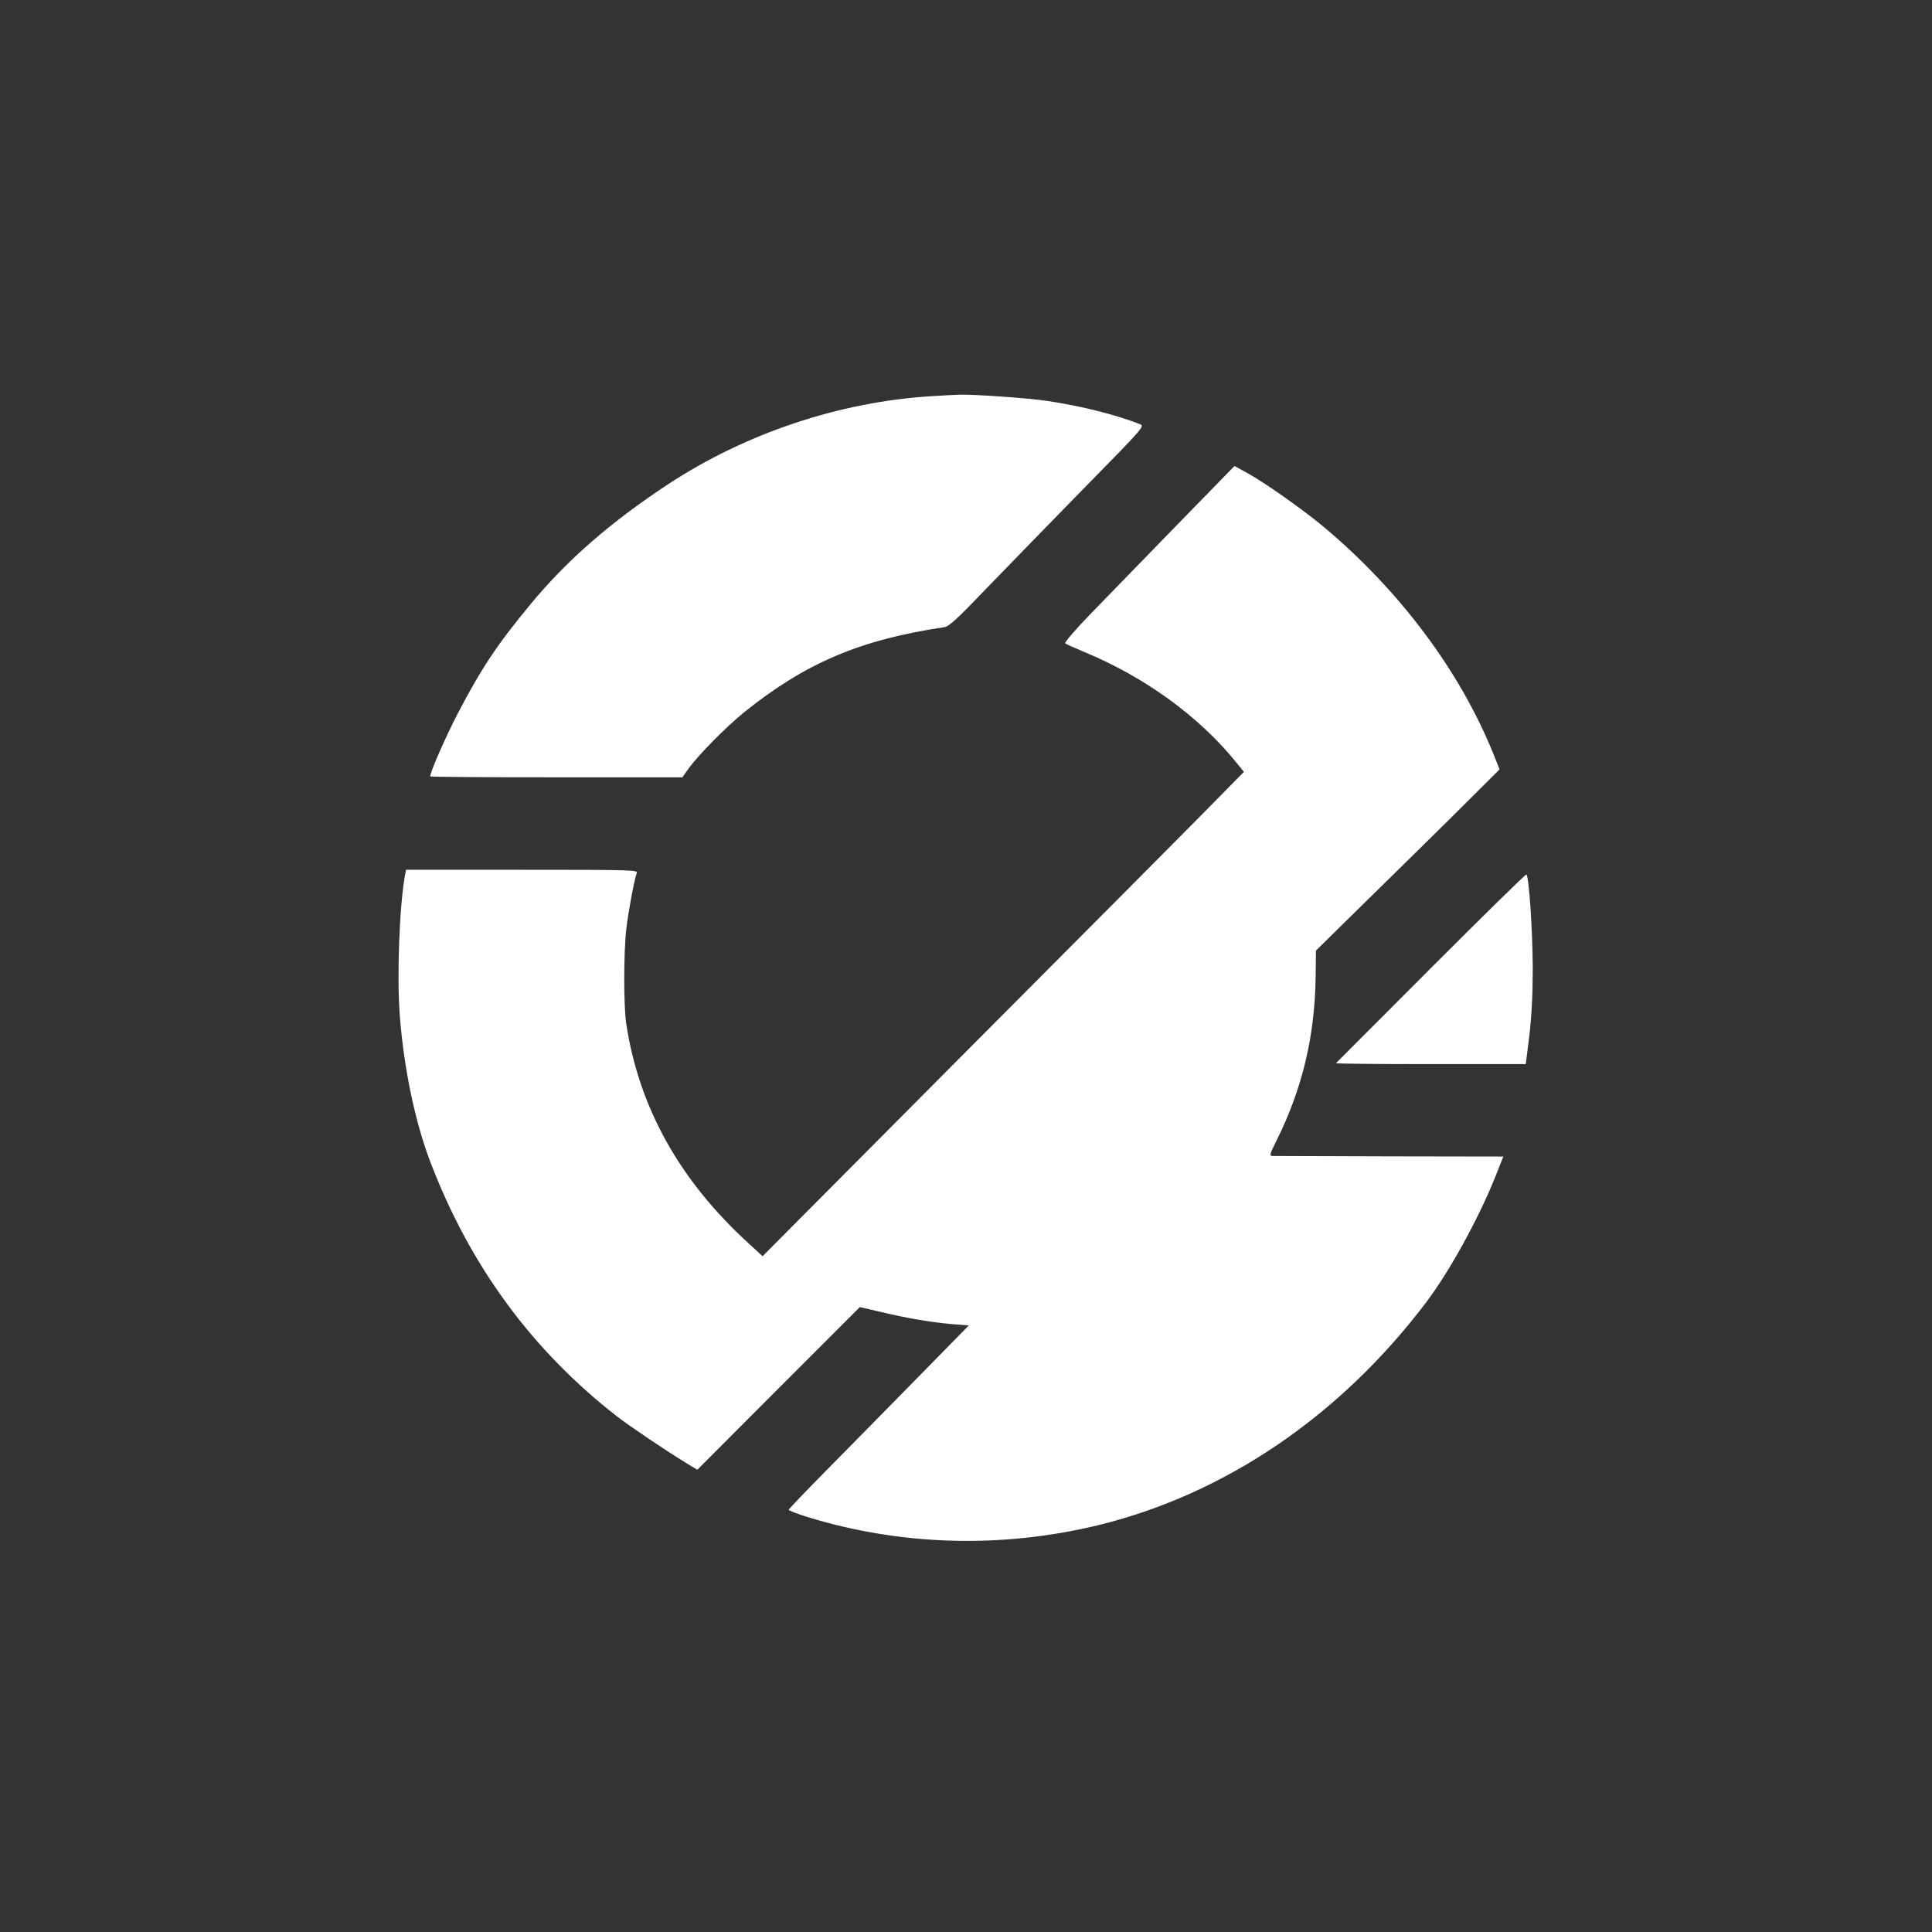 <?xml version="1.0" standalone="no"?>
<!DOCTYPE svg PUBLIC "-//W3C//DTD SVG 20010904//EN"
 "http://www.w3.org/TR/2001/REC-SVG-20010904/DTD/svg10.dtd">
<svg version="1.0" xmlns="http://www.w3.org/2000/svg"
 width="1024pt" height="1024pt" viewBox="0 0 1024 1024"
 preserveAspectRatio="xMidYMid meet">

<rect x="0" y="0" width="1024" height="1024" fill="#333333" stroke="none"/>

<g transform="translate(0,1024) scale(0.1,-0.1)"
fill="#ffffff" stroke="none">
<path d="M4935 8140 c-485 -30 -983 -196 -1396 -468 -302 -199 -533 -400 -725
-632 -179 -216 -262 -341 -388 -582 -61 -117 -146 -310 -146 -333 0 -3 301 -5
668 -5 l669 0 32 46 c54 74 196 218 294 298 326 262 614 385 1063 452 24 3 71
47 229 212 110 114 342 352 516 530 312 318 317 323 291 334 -132 51 -306 95
-491 123 -98 15 -401 36 -466 33 -16 0 -84 -4 -150 -8z"/>
<path d="M6229 7448 c-173 -178 -376 -387 -453 -466 -78 -81 -135 -147 -130
-152 5 -4 49 -24 97 -44 323 -133 613 -343 811 -589 l39 -48 -179 -182 c-98
-100 -672 -677 -1276 -1283 l-1096 -1102 -71 65 c-369 336 -584 722 -652 1168
-14 98 -14 376 1 505 11 93 42 258 55 293 7 16 -26 17 -608 17 l-615 0 -6 -32
c-29 -162 -43 -534 -27 -740 21 -276 80 -561 161 -774 210 -551 538 -999 990
-1351 67 -52 257 -180 365 -246 l61 -37 430 431 431 431 109 -25 c141 -34 266
-55 379 -65 l90 -7 -255 -260 c-140 -143 -355 -361 -477 -485 -123 -124 -223
-229 -223 -232 0 -4 44 -21 98 -38 497 -153 1029 -168 1542 -44 672 164 1282
578 1738 1180 124 164 275 438 366 663 l44 111 -601 1 c-331 1 -611 2 -622 2
-18 1 -16 8 23 86 134 270 200 547 205 854 l2 149 235 231 c129 126 348 342
487 479 l251 250 -33 83 c-178 440 -497 866 -901 1204 -112 93 -312 234 -405
285 l-66 36 -314 -322z"/>
<path d="M7584 5109 c-274 -275 -501 -502 -503 -504 -2 -3 223 -5 501 -5 l505
0 19 153 c12 104 18 216 18 357 -1 201 -20 486 -34 495 -4 2 -231 -221 -506
-496z"/>
</g>
</svg>
